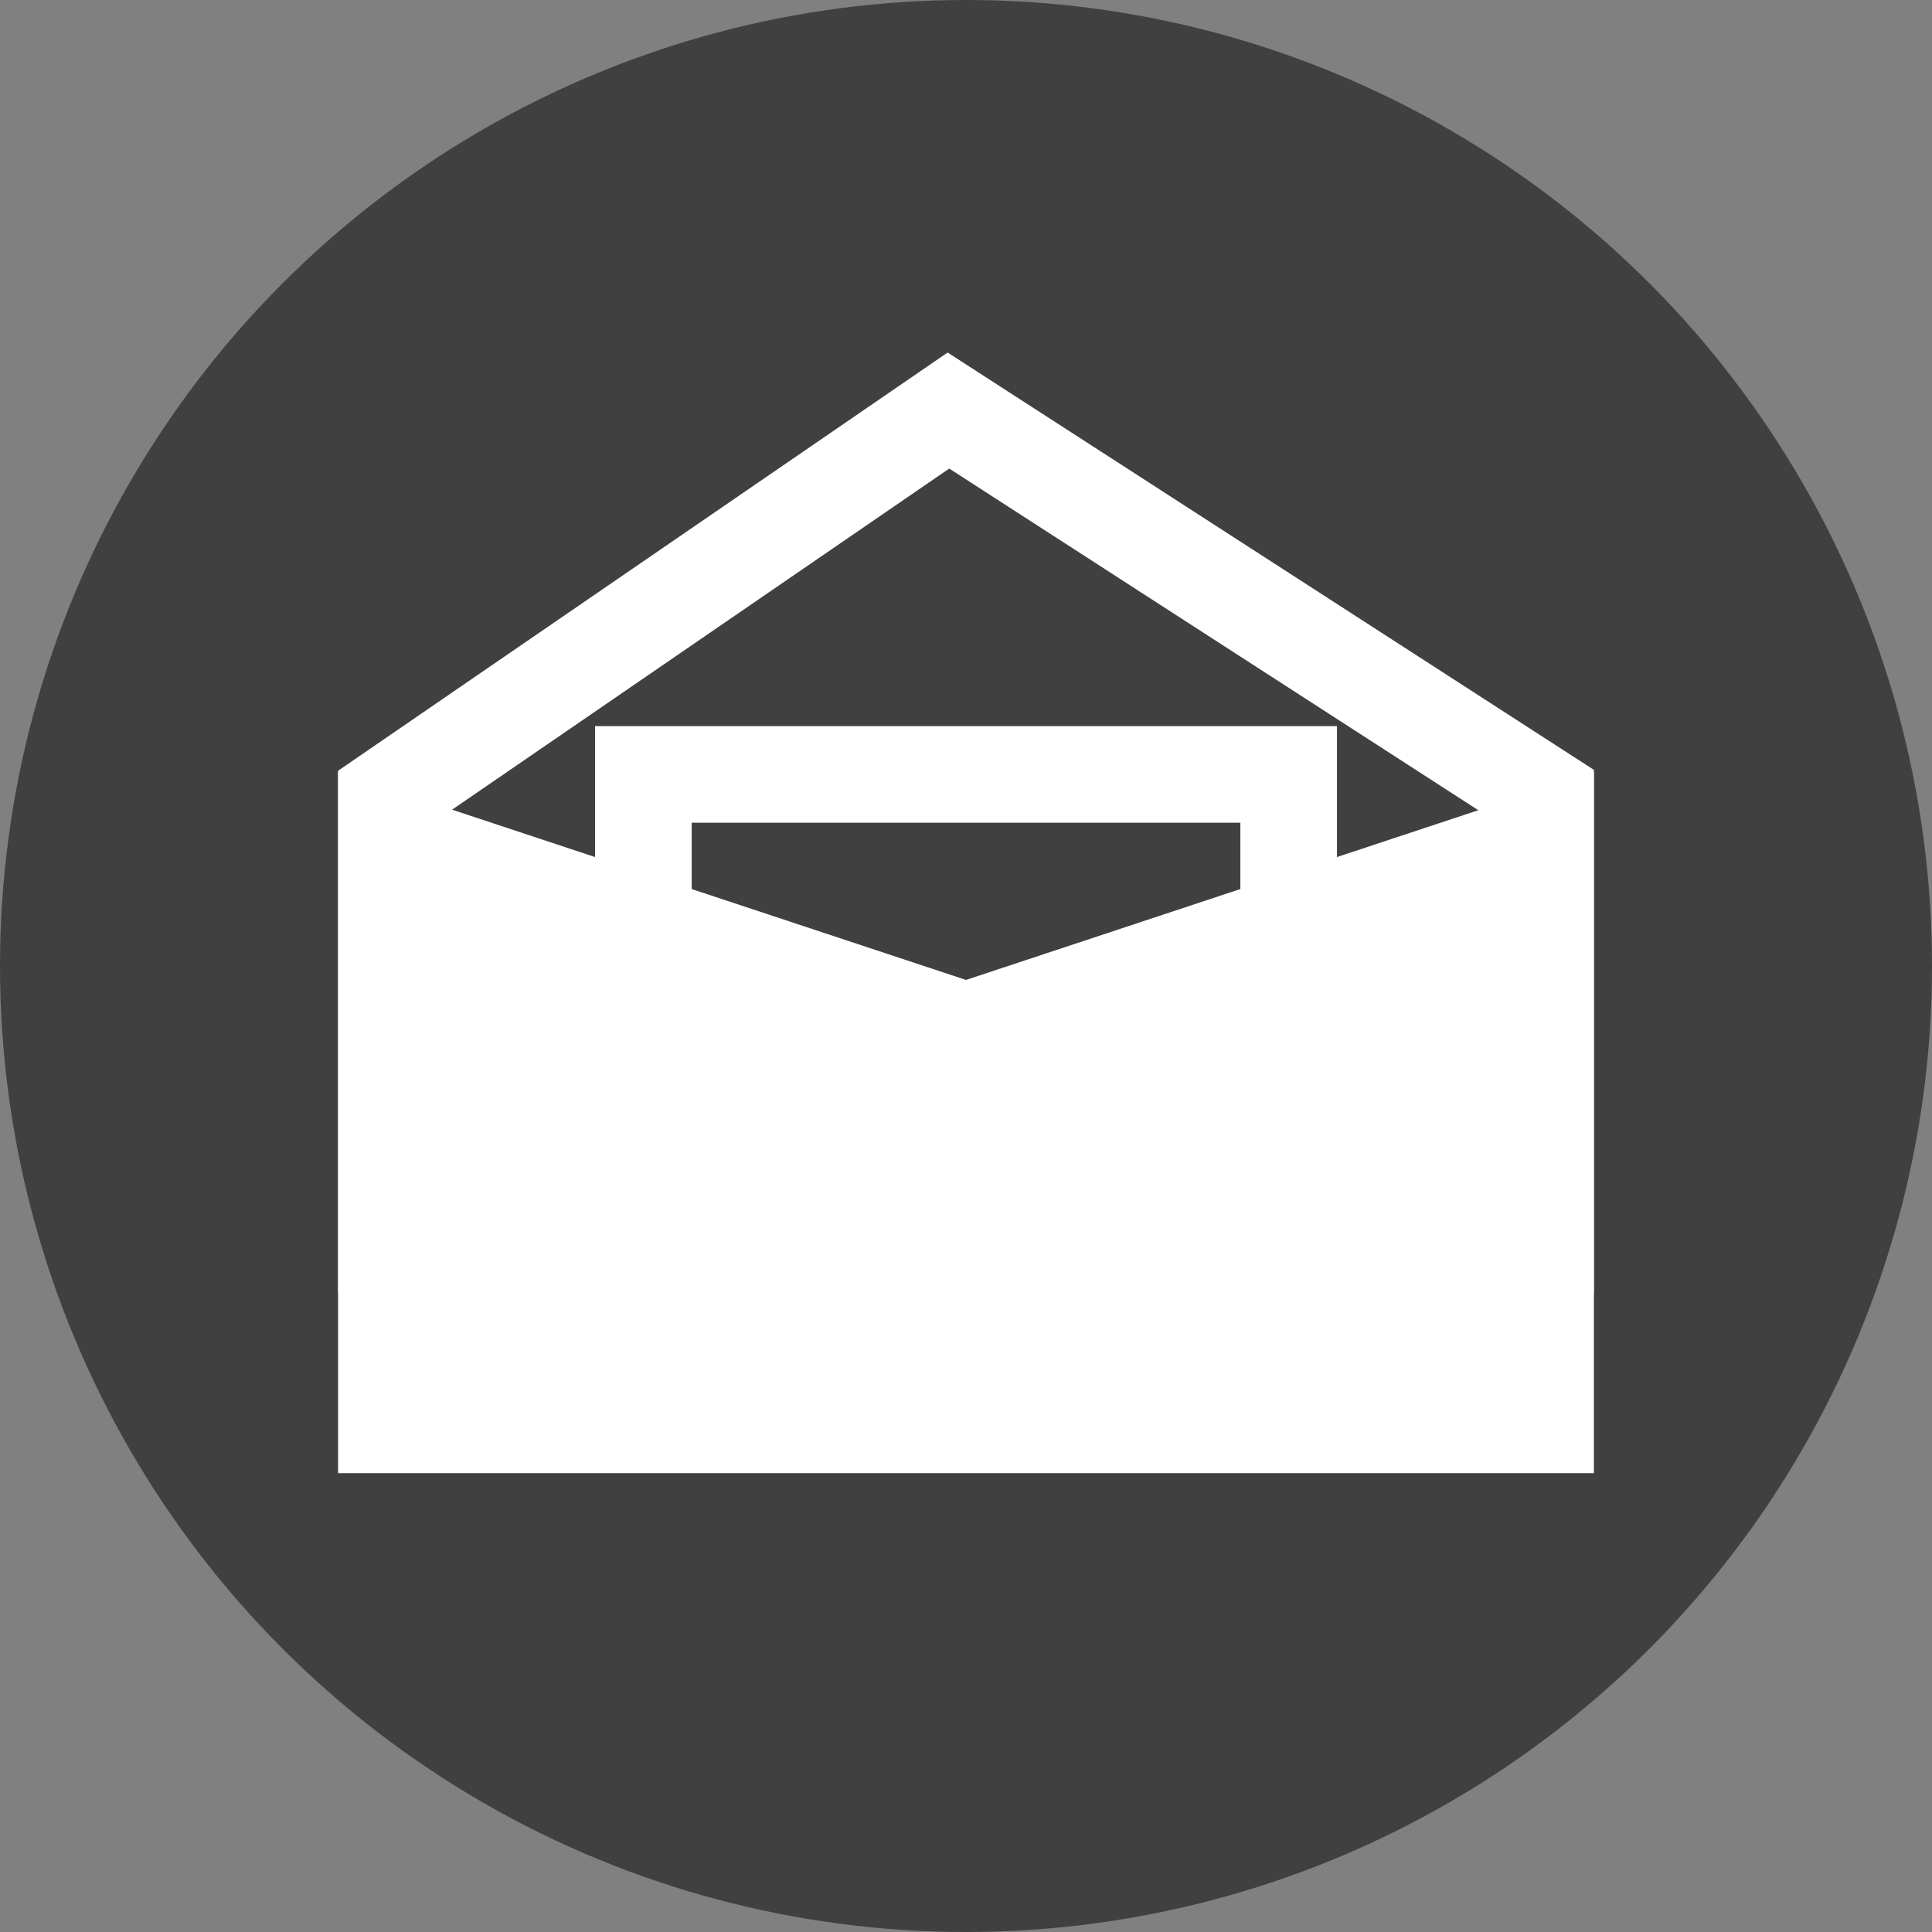 <svg width="80" height="80" viewBox="0 0 80 80" fill="none" xmlns="http://www.w3.org/2000/svg">
<rect x="0" y="0" width="80" height="80" fill="#808080" stroke="none"/>
<circle cx="40" cy="40" r="40" fill="#404040"/>
<path fill-rule="evenodd" clip-rule="evenodd" d="M39.239 14.598L66 31.878V53.533H14V31.914L39.239 14.598ZM39.306 19.402L18 34.021V49.533H62V34.057L39.306 19.402Z" fill="white"/>
<path fill-rule="evenodd" clip-rule="evenodd" d="M51.361 34.067H28.641V49.4H51.361V34.067ZM24.641 30.067V53.4H55.361V30.067H24.641Z" fill="white"/>
<path d="M16 34.734V59H64V34.734L40 42.684L16 34.734Z" fill="white"/>
<path fill-rule="evenodd" clip-rule="evenodd" d="M14 31.964L40 40.577L66 31.964V61H14V31.964ZM18 37.503V57H62V37.503L40 44.791L18 37.503Z" fill="white"/>
</svg>
